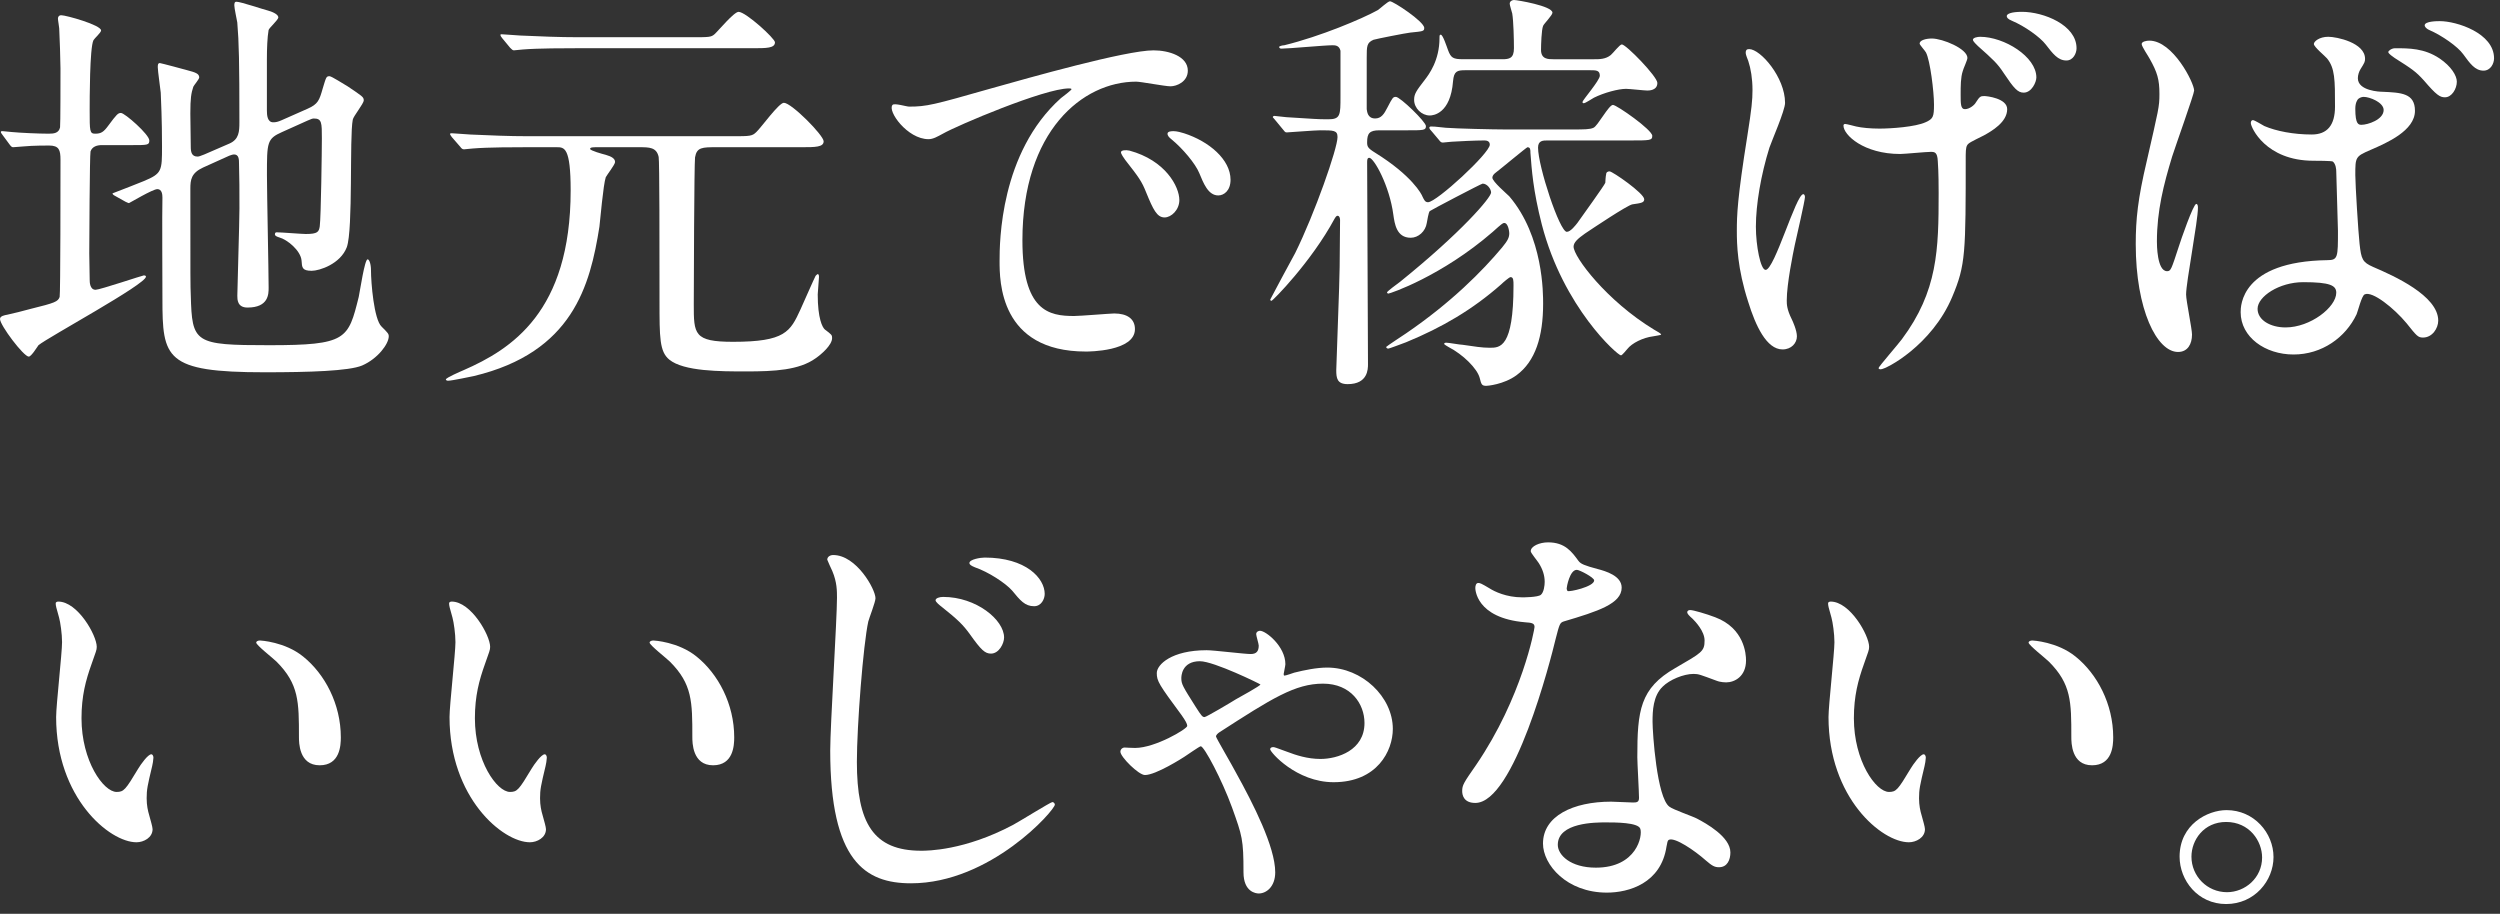 <?xml version="1.0" encoding="UTF-8"?><svg id="b" xmlns="http://www.w3.org/2000/svg" width="290" height="106" viewBox="0 0 290 106"><rect x="0" y="0" width="290" height="106" fill="#333333" stroke="none"/><g id="c"><rect width="290" height="45" fill="none"/><path d="M11.826,16.832c-.54,0-1.128.148-1.325.736-.098.344-.147,10.894-.147,11.826,0,.393.049,2.552.049,3.043,0,.245,0,1.178.687,1.178.491,0,5.447-1.669,5.594-1.669.049,0,.245,0,.245.147,0,.884-11.336,7.017-12.465,7.95-.147.196-.834,1.325-1.128,1.325-.589,0-3.337-3.631-3.337-4.367,0-.344.54-.442.834-.492.295-.049,2.257-.54,2.748-.686,2.797-.687,3.141-.835,3.337-1.374.098-.343.098-13.838.098-15.899,0-1.129-.148-1.669-1.325-1.669-.245,0-1.914,0-2.895.099-.098,0-1.178.098-1.276.098-.147,0-.245-.098-.392-.294l-.834-1.129c-.098-.147-.196-.245-.196-.343,0-.099.098-.099.196-.099.147,0,.883.099,1.03.099.982.098,3.19.196,4.318.196.589,0,1.178-.05,1.325-.736.049-.196.049-5.84.049-6.822,0-.637-.098-3.974-.148-4.661,0-.148-.147-.932-.147-1.129s.098-.392.392-.392c.54,0,4.613,1.128,4.613,1.766,0,.245-.785.932-.884,1.129-.441.883-.441,6.87-.441,8.145,0,2.405,0,2.7.638,2.7.687,0,.981-.196,1.521-.932.982-1.325,1.129-1.472,1.473-1.472.441,0,3.288,2.502,3.288,3.189,0,.54-.196.54-2.061.54h-3.435ZM32.731,15.311c-1.766.785-1.766,1.178-1.766,5.005,0,2.061.196,11.189.196,13.054,0,.736,0,2.306-2.453,2.306-1.178,0-1.178-.932-1.178-1.374,0-.785.245-8.489.245-10.108,0-2.013,0-3.681-.049-5.153,0-.54,0-1.128-.589-1.128-.098,0-.294.049-.54.147l-3.043,1.374c-1.374.637-1.472,1.423-1.472,2.453,0,10.943,0,11.188.049,12.366.147,5.545.392,5.79,9.078,5.79,9.029,0,9.176-.687,10.403-5.594.147-.687.687-4.367,1.03-4.367.196,0,.393.54.393,1.276,0,1.423.344,5.693,1.227,6.526.736.736.834.835.834,1.129,0,.884-1.276,2.601-3.092,3.386-1.521.638-6.134.785-11.286.785-11.581,0-11.876-1.62-11.876-8.538,0-1.865-.049-10.06,0-11.728,0-.343-.049-.981-.588-.981s-3.239,1.62-3.288,1.62c-.098,0-.147-.049-.392-.148l-1.227-.687c-.196-.098-.294-.196-.294-.294,1.177-.442,2.895-1.128,3.631-1.423,2.11-.883,2.11-1.178,2.11-4.023,0-.835,0-2.994-.147-6.232-.049-.491-.344-2.552-.344-2.944,0-.245,0-.491.245-.491.098,0,3.042.785,3.189.834.932.245,1.374.393,1.374.835,0,.196-.638.932-.687,1.079-.245.736-.344,1.324-.344,3.092,0,.588.049,3.287.049,3.877s.098,1.129.785,1.129c.147,0,.295-.05.785-.245l2.944-1.277c1.08-.491,1.128-1.373,1.128-2.453,0-6.968-.049-9.274-.245-11.581-.049-.294-.343-1.669-.343-1.963,0-.196,0-.442.245-.442.491,0,3.238.932,3.68,1.03.687.196,1.178.491,1.178.786s-1.08,1.227-1.129,1.472c-.147.834-.196,2.159-.196,3.386v5.937c0,.541.049,1.374.736,1.374.294,0,.54-.049.981-.245l2.993-1.324c1.227-.541,1.374-.981,1.766-2.356.393-1.276.393-1.423.785-1.423.245,0,1.669.932,2.11,1.178,1.669,1.128,1.865,1.227,1.865,1.62s-1.227,1.864-1.276,2.257c-.392,1.963.049,12.709-.687,14.77-.737,1.963-3.19,2.748-4.073,2.748-1.128,0-1.128-.392-1.178-1.178-.098-1.177-1.669-2.453-2.601-2.699-.148-.049-.491-.147-.491-.343s.098-.245.196-.245c.54,0,2.895.196,3.386.196,1.374,0,1.521-.245,1.62-.884.147-1.129.245-8.931.245-10.207,0-1.816,0-2.307-.932-2.307-.147,0-.295.049-.736.245l-2.945,1.325Z" fill="#fff"/><path d="M69.286,17.077c-.491,0-.834,0-.834.196s1.423.588,1.816.687c.687.196,1.08.442,1.08.834,0,.294-.932,1.472-1.08,1.766-.295.884-.638,4.957-.736,5.742-1.08,6.821-3.092,14.575-14.574,17.322-.295.049-2.503.54-2.993.54-.098,0-.245-.049-.245-.147,0-.196,1.717-.932,2.061-1.08,5.496-2.405,12.415-6.723,12.415-20.855,0-5.006-.736-5.006-1.619-5.006h-3.533c-1.128,0-4.466,0-6.183.148-.196,0-.883.098-1.03.098-.196,0-.295-.098-.442-.294l-.981-1.129c-.147-.245-.196-.245-.196-.343,0-.099.049-.099.196-.099.344,0,1.865.148,2.159.148,2.257.098,4.416.196,6.722.196h23.604c2.11,0,2.355,0,2.846-.491.54-.491,2.601-3.386,3.19-3.386.883,0,4.613,3.778,4.613,4.465s-.981.687-2.601.687h-9.814c-1.669,0-2.306,0-2.503,1.178-.098.785-.147,15.114-.147,17.027,0,3.485,0,4.368,4.564,4.368,6.036,0,6.625-1.178,7.803-3.73.294-.638,1.668-3.779,1.766-3.925.098-.099.196-.196.245-.196.147,0,.147.245.147.343,0,.295-.147,1.718-.147,2.013,0,2.797.54,3.828.834,4.073.785.588.834.637.834.981,0,.834-1.276,1.914-1.914,2.355-1.914,1.374-4.76,1.522-8.047,1.522-2.993,0-7.263,0-8.931-1.374-1.129-.932-1.129-2.552-1.129-6.772,0-6.183,0-16.291-.098-16.733-.245-1.129-1.08-1.129-2.257-1.129h-4.858ZM80.229,4.318c2.012,0,2.257,0,2.65-.343.442-.393,2.257-2.601,2.797-2.601.834,0,4.22,3.092,4.22,3.533,0,.687-.981.687-2.601.687h-20.414c-1.129,0-4.515,0-6.232.147-.147,0-.883.099-1.031.099s-.245-.099-.441-.295l-.932-1.128q-.196-.245-.196-.344c0-.098.049-.098.147-.098.344,0,1.865.147,2.159.147,2.257.099,4.466.196,6.722.196h13.151Z" fill="#fff"/><path d="M105.449,12.367c2.061,0,2.797-.196,9.52-2.11,4.367-1.227,15.605-4.416,18.843-4.416,1.766,0,3.975.686,3.975,2.355,0,1.277-1.276,1.816-2.012,1.816-.638,0-3.435-.54-3.975-.54-6.232,0-13.2,5.741-13.2,18.402,0,8.244,3.091,8.783,5.986,8.783.736,0,4.22-.294,4.662-.294,1.521,0,2.405.638,2.405,1.815,0,2.601-5.398,2.601-5.692,2.601-10.011,0-10.011-8.195-10.011-10.501,0-2.159.049-12.562,7.115-18.893.196-.147,1.227-.932,1.227-1.03,0-.098-.196-.098-.295-.098-2.846,0-13.004,4.318-14.623,5.251-.638.343-1.128.637-1.668.637-2.454,0-4.809-3.287-4.171-3.974.196-.245,1.619.196,1.914.196ZM136.805,23.211c0,1.129-.932,2.013-1.717,2.013-.883,0-1.325-.932-2.11-2.846-.54-1.374-.884-1.816-2.454-3.828-.147-.196-.491-.687-.491-.884,0-.245.54-.294.982-.196,4.171,1.128,5.79,4.171,5.79,5.741ZM142.743,20.856c0,1.276-.785,1.815-1.423,1.815-1.178,0-1.717-1.423-2.208-2.601-.442-1.079-1.914-2.845-3.239-3.925-.245-.196-.442-.392-.442-.637,0-.295.54-.295.687-.295.392,0,.932.148,1.227.245,2.895.932,5.398,3.043,5.398,5.398Z" fill="#fff"/><path d="M182.438,15.017c1.276,0,2.012,0,2.405-.196.491-.196,1.767-2.65,2.257-2.65.441,0,4.563,2.895,4.563,3.582,0,.54-.245.54-2.601.54h-9.569c-.491,0-1.08,0-1.08.834,0,2.159,2.502,9.766,3.337,9.766.442,0,1.031-.786,1.227-1.031.588-.834,3.141-4.367,3.238-4.661,0-.147.049-.834.098-.981,0-.245.196-.343.392-.343.344,0,4.024,2.551,4.024,3.238,0,.393-.344.442-1.374.588-.588.099-4.613,2.797-5.496,3.387-.834.588-1.325,1.03-1.325,1.521,0,1.178,3.828,6.281,9.323,9.618.392.245.834.441.834.588,0,.049-.687.148-.932.196-1.177.147-2.453.785-2.993,1.472-.098.098-.589.736-.737.736-.392,0-6.674-5.545-9.176-15.163-1.03-4.023-1.177-6.428-1.325-8.342,0-.344,0-.638-.343-.638-.098,0-3.092,2.502-3.681,2.944-.196.148-.392.344-.392.589,0,.442,1.669,1.864,1.963,2.159,3.975,4.661,3.926,11.336,3.926,12.464,0,3.779-.884,6.674-3.092,8.294-1.472,1.079-3.386,1.227-3.484,1.227-.54,0-.589-.148-.785-.932-.295-1.08-1.914-2.699-3.631-3.582-.098-.049-.491-.294-.491-.343,0-.099.098-.148.245-.148.294,0,1.619.245,1.913.245,1.374.196,2.209.343,3.141.343,1.178,0,2.748,0,2.748-7.214,0-.588,0-.981-.344-.981-.147,0-.883.638-1.08.835-3.337,2.944-6.87,5.006-11.041,6.723-.785.294-1.963.736-2.061.736-.147,0-.245-.099-.245-.196,0-.049,2.159-1.472,2.306-1.571,5.25-3.581,8.882-7.262,11.139-9.961.687-.834.834-1.178.834-1.669,0-.098-.098-1.178-.589-1.178-.147,0-.294.099-1.325,1.031-5.938,5.152-11.924,7.164-12.12,7.164-.049,0-.147-.049-.147-.147,0-.099,1.177-.981,1.521-1.227,7.115-5.742,10.551-9.766,10.551-10.354,0-.393-.442-1.03-.981-1.03-.148,0-6.036,3.091-6.134,3.189-.147.147-.295,1.128-.344,1.373-.147.981-.981,1.718-1.865,1.718-1.669,0-1.865-1.669-2.012-2.65-.442-3.386-2.257-6.625-2.797-6.625-.245,0-.245.294-.245.54,0,3.681.098,20.07.098,23.407,0,.54,0,2.307-2.355,2.307-1.227,0-1.325-.687-1.325-1.62,0-.638.392-10.354.392-11.973,0-1.522.049-4.024.049-5.447,0-.148-.049-.491-.295-.491-.147,0-.294.245-.344.343-2.699,5.006-7.164,9.52-7.311,9.52-.098,0-.147-.049-.147-.148,0-.049,2.65-4.956,2.895-5.398,2.257-4.564,4.907-12.12,4.907-13.446,0-.785-.441-.785-2.012-.785-.589,0-3.729.245-3.877.245-.196,0-.245-.098-.441-.343l-.932-1.129c-.098-.148-.245-.245-.245-.294,0-.099.098-.148.196-.148.196,0,1.177.148,1.374.148,3.288.196,3.484.245,4.858.245,1.423,0,1.423-.491,1.423-2.65v-5.3c-.147-.638-.638-.638-.932-.638-.932,0-5.103.393-5.938.393-.196,0-.245-.148-.245-.196,0-.098.392-.196.589-.196,4.22-1.03,9.078-3.092,10.845-4.073.245-.147,1.178-1.03,1.423-1.03.392,0,3.974,2.356,3.974,3.092,0,.392-.147.392-1.619.54-.491.049-3.975.736-4.269.834-.785.344-.785.737-.785,2.11v5.938c.049.294.098,1.079.981,1.079.687,0,1.031-.491,1.423-1.276.589-1.129.638-1.227.981-1.227.491,0,3.484,2.895,3.484,3.386s-.245.491-2.208.491h-3.19c-1.128,0-1.423.343-1.423,1.374,0,.491.049.686.932,1.227,4.27,2.65,5.398,4.809,5.496,5.103.196.392.294.637.638.637.981,0,7.164-5.692,7.164-6.673,0-.442-.392-.491-.638-.491-1.03,0-3.042.098-3.778.147-.147,0-.883.099-1.031.099-.196,0-.294-.099-.441-.294l-.785-.932c-.196-.196-.344-.393-.344-.491,0-.099.098-.148.196-.148.245,0,.392,0,1.717.148,1.227.098,5.545.196,6.821.196h7.9ZM174.243,6.871c.834,0,1.374-.099,1.374-1.276,0-.982-.049-3.141-.196-4.024-.049-.196-.294-.981-.294-1.129,0-.343.343-.442.491-.442.343,0,4.466.687,4.466,1.472,0,.295-.982,1.277-1.08,1.522-.196.442-.245,2.257-.245,2.797,0,1.08.834,1.08,1.423,1.08h4.76c.589,0,1.325,0,1.914-.491.245-.196,1.03-1.227,1.276-1.227.491,0,4.122,3.729,4.122,4.465,0,.884-.981.884-1.177.884-.344,0-2.061-.196-2.454-.196-.883,0-2.552.442-3.729,1.03-.196.099-.981.638-1.177.638-.098,0-.148-.049-.148-.148,0-.196,2.012-2.502,2.012-3.042,0-.638-.442-.638-1.128-.638h-14.476c-.932,0-1.325.099-1.423,1.276-.294,3.779-2.306,3.975-2.699,3.975-.932,0-1.816-.835-1.816-1.816,0-.687.245-1.03,1.227-2.306.491-.638,1.717-2.258,1.717-4.858,0-.295,0-.393.147-.393.245,0,.687,1.374.834,1.766.344.932.589,1.08,1.767,1.08h4.514Z" fill="#fff"/><path d="M207.069,11.925c0,.883-1.57,4.465-1.816,5.201-.981,3.141-1.57,6.575-1.57,9.176,0,2.208.54,5.006,1.128,5.006,1.031,0,3.533-8.783,4.367-8.783.148,0,.196.196.196.343,0,.393-.981,4.661-1.178,5.545-.196.932-.932,4.515-.932,6.429,0,.441,0,1.03.588,2.208.098.196.589,1.276.589,1.963,0,.785-.638,1.521-1.668,1.521-1.865,0-3.141-2.797-3.975-5.496-1.276-3.925-1.325-6.722-1.325-8.244,0-1.815.049-3.729,1.227-11.09.491-3.091.589-4.122.589-5.25,0-1.325-.196-2.503-.491-3.386-.295-.736-.295-.835-.295-.981,0-.245.098-.393.392-.393,1.325,0,4.171,3.288,4.171,6.232ZM228.023,17.961c0,11.482,0,12.759-1.57,16.488-2.355,5.594-7.655,8.391-8.293,8.391-.147,0-.245-.05-.245-.148,0-.148,2.306-2.797,2.699-3.337,4.171-5.594,4.269-10.403,4.269-16.978,0-.491,0-2.405-.098-3.68-.049-1.08-.393-1.08-.834-1.08-.54,0-3.042.245-3.533.245-4.22,0-6.575-2.208-6.575-3.287,0-.099.049-.196.196-.196s1.08.245,1.276.294c.638.148,1.669.245,2.699.245,1.374,0,4.171-.196,5.349-.736.883-.393.981-.638.981-2.06,0-1.473-.442-5.104-.932-6.036-.098-.196-.736-.884-.736-1.031,0-.392.736-.588,1.423-.588,1.227,0,4.122,1.178,4.122,2.257,0,.245-.491,1.276-.54,1.522-.245.736-.245,1.717-.245,2.748s0,1.669.491,1.669c.54,0,1.128-.491,1.276-.785.442-.687.54-.737.981-.737.245,0,2.65.245,2.65,1.522,0,1.521-1.816,2.551-2.699,3.042-1.472.736-1.816.884-1.963,1.178-.148.245-.148.981-.148,1.08ZM236.218,8.981c0,.54-.54,1.766-1.472,1.766-.687,0-1.128-.491-2.306-2.257-.736-1.129-1.227-1.571-2.993-3.141-.147-.148-.589-.541-.589-.737,0-.245.54-.343.834-.343,2.797,0,6.526,2.307,6.526,4.711ZM240.88,5.595c0,.588-.392,1.422-1.178,1.422-.981,0-1.57-.785-2.405-1.864-.638-.835-2.405-2.11-3.925-2.749-.491-.196-.589-.392-.589-.54,0-.245.491-.491,1.766-.491,2.503,0,6.33,1.521,6.33,4.221Z" fill="#fff"/><path d="M254.273,38.816c0,1.08-.491,2.012-1.62,2.012-2.453,0-4.907-4.907-4.907-12.512,0-2.895.245-5.251,1.276-9.618,1.374-6.036,1.472-6.281,1.472-7.803,0-1.668-.245-2.502-1.128-4.072-.147-.295-.932-1.423-.932-1.718s.589-.392.884-.392c2.748,0,5.202,4.907,5.202,5.79,0,.392-2.159,6.428-2.552,7.655-.982,3.238-1.767,6.281-1.767,9.863,0,.295,0,3.436,1.178,3.436.441,0,.491-.196,1.374-2.895.196-.638,1.669-4.908,2.012-4.908.196,0,.196.344.196.442,0,1.571-1.374,8.637-1.374,10.06,0,.736.687,3.974.687,4.661ZM273.362,36.46c-1.276,2.699-4.024,4.662-7.312,4.662s-6.134-2.013-6.134-4.908c0-.687,0-5.888,10.06-6.036,1.227,0,1.227-.343,1.227-3.386,0-.294-.147-5.495-.196-6.87,0-.294-.049-.884-.392-1.178-.098-.098-2.012-.098-2.257-.098-5.545,0-7.262-3.877-7.262-4.368,0-.147.049-.343.245-.343s1.129.589,1.325.687c1.374.588,3.386.981,5.496.981q2.699,0,2.699-3.238c0-3.092,0-4.466-.932-5.595-.196-.245-1.521-1.324-1.521-1.669,0-.294.638-.834,1.669-.834.981,0,4.269.687,4.269,2.552,0,.343-.049.441-.54,1.227-.147.245-.294.637-.294,1.03,0,1.472,2.552,1.57,2.846,1.57,2.159.099,3.778.148,3.778,2.209,0,2.306-3.288,3.729-5.103,4.514-1.816.786-1.816.835-1.816,2.944,0,1.08.343,6.625.491,7.95.196,1.816.343,2.159,1.57,2.7,2.405,1.03,7.557,3.336,7.557,6.231,0,.884-.687,1.963-1.766,1.963-.589,0-.737-.196-1.914-1.668-1.423-1.718-3.975-3.779-4.858-3.337-.343.147-.785,1.963-.932,2.306ZM261.879,35.823c0,1.324,1.521,2.159,3.239,2.159,2.895,0,5.888-2.356,5.888-4.024,0-.835-.687-1.227-3.827-1.227-2.797,0-5.3,1.669-5.3,3.092ZM273.215,12.612c0,1.864.392,1.864.736,1.864.687,0,2.552-.588,2.552-1.717,0-.883-1.62-1.521-2.306-1.521-.148,0-.393.049-.589.196-.196.147-.392.54-.392,1.178ZM282.98,6.772c1.374.932,2.012,2.013,2.012,2.7,0,.834-.589,1.815-1.374,1.815-.589,0-.981-.245-2.454-1.963-.932-1.03-1.374-1.325-3.386-2.601-.196-.147-.736-.491-.736-.687,0-.147.392-.441.785-.441,1.619,0,3.386,0,5.152,1.177ZM289.31,6.772c0,.589-.392,1.423-1.227,1.423-.981,0-1.57-.834-2.356-1.914-.638-.883-2.453-2.159-3.925-2.797-.442-.196-.54-.442-.54-.54,0-.491,1.472-.491,1.767-.491,1.914,0,6.281,1.373,6.281,4.317Z" fill="#fff"/><rect y="61" width="290" height="45" fill="none"/><path d="M11.222,75.033c0,.393-.098.541-.589,1.963-.687,1.914-1.178,3.73-1.178,6.331,0,4.956,2.552,8.538,4.073,8.538.834,0,1.031-.245,2.503-2.699.294-.491,1.128-1.669,1.521-1.669.148,0,.245.196.245.393s-.098.834-.147.981c-.54,2.257-.638,2.699-.638,3.729,0,.834.147,1.472.294,1.963.148.54.393,1.374.393,1.62,0,.981-1.031,1.521-1.865,1.521-3.141,0-9.323-5.152-9.323-14.525,0-1.374.687-7.41.687-8.686,0-.981-.196-2.307-.344-2.846-.344-1.227-.392-1.373-.392-1.669,0-.147.196-.196.294-.196,2.257,0,4.466,3.925,4.466,5.25ZM35.169,76.162c2.503,2.012,4.367,5.496,4.367,9.373,0,.932-.098,3.238-2.453,3.238-2.405,0-2.405-2.65-2.405-3.287,0-4.073,0-6.135-2.601-8.736-.393-.392-2.356-1.914-2.356-2.208,0-.147.196-.245.442-.245.049,0,2.895.148,5.005,1.865Z" fill="#fff"/><path d="M56.856,75.033c0,.393-.098.541-.589,1.963-.687,1.914-1.178,3.73-1.178,6.331,0,4.956,2.552,8.538,4.073,8.538.834,0,1.031-.245,2.503-2.699.294-.491,1.128-1.669,1.521-1.669.148,0,.245.196.245.393s-.098.834-.147.981c-.54,2.257-.638,2.699-.638,3.729,0,.834.147,1.472.294,1.963.148.54.393,1.374.393,1.62,0,.981-1.031,1.521-1.865,1.521-3.141,0-9.323-5.152-9.323-14.525,0-1.374.687-7.41.687-8.686,0-.981-.196-2.307-.344-2.846-.344-1.227-.392-1.373-.392-1.669,0-.147.196-.196.294-.196,2.257,0,4.466,3.925,4.466,5.25ZM80.802,76.162c2.503,2.012,4.367,5.496,4.367,9.373,0,.932-.098,3.238-2.453,3.238-2.405,0-2.405-2.65-2.405-3.287,0-4.073,0-6.135-2.601-8.736-.393-.392-2.356-1.914-2.356-2.208,0-.147.196-.245.442-.245.049,0,2.895.148,5.005,1.865Z" fill="#fff"/><path d="M101.557,69.39c0,.442-.736,2.306-.834,2.699-.589,2.65-1.325,12.12-1.325,16.292,0,7.115,1.914,10.304,7.459,10.304.687,0,5.005,0,10.648-2.993.736-.393,4.367-2.65,4.564-2.65s.294.196.294.294c0,.638-7.459,9.127-16.684,9.127-5.3,0-9.373-2.552-9.373-15.409,0-2.846.785-15.212.785-17.714,0-.786,0-1.816-.54-3.092-.049-.098-.589-1.276-.589-1.325,0-.343.343-.54.687-.54,2.699,0,4.907,3.975,4.907,5.006ZM116.474,73.953c0,.687-.588,1.865-1.521,1.865-.687,0-1.128-.393-2.453-2.258-.785-1.079-1.374-1.669-3.288-3.189-.196-.148-.687-.54-.687-.736,0-.245.441-.393.883-.393,3.828,0,7.066,2.65,7.066,4.711ZM121.185,68.899c0,.588-.392,1.423-1.227,1.423-1.08,0-1.619-.687-2.552-1.816-.785-.883-2.748-2.159-4.318-2.699-.491-.196-.638-.343-.638-.491,0-.442,1.325-.638,1.767-.638,4.809,0,6.968,2.405,6.968,4.221Z" fill="#fff"/><path d="M131.684,86.761c2.307,0,6.036-2.208,6.036-2.552,0-.245-.196-.588-.638-1.227-2.65-3.582-2.895-3.974-2.895-4.907,0-.981,1.717-2.65,5.79-2.65.834,0,4.367.442,5.103.442.687,0,.932-.344.932-.981,0-.196-.294-1.129-.294-1.325,0-.294.294-.392.441-.392.687,0,2.945,1.815,2.945,3.877,0,.196-.196,1.03-.196,1.128,0,.099,0,.196.098.196.147,0,.981-.294,1.128-.343,1.178-.295,2.601-.589,3.828-.589,4.024,0,7.606,3.386,7.606,7.116,0,2.551-1.816,6.182-6.87,6.182-4.318,0-7.361-3.484-7.361-3.828,0-.098.098-.245.344-.245.147,0,.294.05,1.619.541,1.031.392,2.356.834,3.877.834,1.963,0,5.104-.981,5.104-4.171,0-2.208-1.57-4.564-4.809-4.564s-5.938,1.717-12.023,5.643c-.147.099-.392.295-.392.491,0,.148,1.963,3.485,2.306,4.172,2.012,3.631,4.564,8.636,4.564,11.581,0,1.668-1.031,2.453-1.914,2.453-.294,0-1.767-.148-1.767-2.453,0-3.828-.147-4.221-1.324-7.509-1.178-3.238-3.239-7.115-3.632-7.115-.147,0-1.668,1.079-1.913,1.227-.148.099-3.288,2.11-4.564,2.11-.736,0-2.846-2.11-2.846-2.699,0-.295.245-.491.491-.491s.638.049,1.227.049ZM139.193,76.701c-2.159,0-2.159,1.816-2.159,1.963,0,.687.147.932,1.669,3.337.687,1.08.785,1.178,1.03,1.178.196,0,3.092-1.717,3.631-2.061.442-.245,2.846-1.57,2.846-1.717,0-.049-5.398-2.699-7.017-2.699Z" fill="#fff"/><path d="M179.183,67.476c0-.736-.245-1.472-.687-2.159-.147-.245-.932-1.178-.932-1.374,0-.588,1.031-1.03,2.012-1.03,1.963,0,2.748,1.08,3.533,2.159.245.343.736.54,2.208.932.932.245,2.797.785,2.797,2.159,0,1.865-2.748,2.748-6.723,3.925-.442.148-.491.294-.932,2.012-.589,2.454-4.809,19.04-9.323,19.04-1.325,0-1.521-.883-1.521-1.373,0-.687.148-.932,1.62-3.043,5.349-7.852,6.772-15.752,6.772-15.997,0-.442-.344-.491-1.08-.541-5.79-.491-5.79-3.925-5.79-3.974,0-.196.049-.588.344-.588.196,0,.344.049,1.325.637.54.344,1.914,1.031,3.778,1.031.098,0,1.816,0,2.159-.295.344-.294.442-1.079.442-1.521ZM193.316,98.194c-.638,4.27-4.367,5.349-6.919,5.349-4.661,0-7.41-3.238-7.41-5.692,0-3.189,3.484-4.858,7.9-4.858.393,0,2.209.098,2.552.098.441,0,.687-.049.687-.54,0-.736-.196-4.024-.196-4.711,0-5.398.294-7.999,4.416-10.354,3.042-1.766,3.386-1.913,3.386-3.189,0-1.079-1.08-2.208-1.374-2.502-.442-.393-.638-.589-.638-.785,0-.148.147-.245.343-.245.344,0,1.865.441,2.895.834,3.386,1.276,3.582,4.27,3.582,5.006,0,1.864-1.325,2.551-2.306,2.551-.049,0-.638,0-1.128-.196-1.865-.687-2.061-.786-2.65-.786-1.178,0-2.797.687-3.582,1.472-1.128,1.08-1.178,2.846-1.178,4.073s.491,8.833,1.963,9.864c.442.343,2.748,1.129,3.19,1.374,1.03.54,3.877,2.109,3.877,3.925,0,.834-.344,1.717-1.325,1.717-.491,0-.785-.147-1.521-.785-1.325-1.178-3.582-2.699-4.269-2.405-.196.098-.196.294-.294.785ZM186.249,95.398c-1.128,0-5.545,0-5.545,2.6,0,1.178,1.472,2.65,4.417,2.65,4.76,0,5.447-3.729,5.152-4.514-.245-.736-2.895-.736-4.024-.736ZM184.924,67.328c0-.343-1.717-1.227-2.012-1.227-.834,0-1.178,2.013-1.178,2.159,0,.099.049.245.098.294.147.148,3.091-.491,3.091-1.227Z" fill="#fff"/><path d="M216.818,75.033c0,.393-.098.541-.589,1.963-.687,1.914-1.178,3.73-1.178,6.331,0,4.956,2.552,8.538,4.073,8.538.834,0,1.031-.245,2.503-2.699.294-.491,1.128-1.669,1.521-1.669.148,0,.245.196.245.393s-.098.834-.147.981c-.54,2.257-.638,2.699-.638,3.729,0,.834.147,1.472.294,1.963.148.54.393,1.374.393,1.62,0,.981-1.031,1.521-1.865,1.521-3.141,0-9.323-5.152-9.323-14.525,0-1.374.687-7.41.687-8.686,0-.981-.196-2.307-.344-2.846-.344-1.227-.392-1.373-.392-1.669,0-.147.196-.196.294-.196,2.257,0,4.466,3.925,4.466,5.25ZM240.765,76.162c2.503,2.012,4.367,5.496,4.367,9.373,0,.932-.098,3.238-2.453,3.238-2.405,0-2.405-2.65-2.405-3.287,0-4.073,0-6.135-2.601-8.736-.393-.392-2.356-1.914-2.356-2.208,0-.147.196-.245.442-.245.049,0,2.895.148,5.005,1.865Z" fill="#fff"/><path d="M263.727,99.421c0,2.749-2.208,5.447-5.496,5.447s-5.398-2.749-5.398-5.496c0-3.729,3.239-5.398,5.447-5.398,3.19,0,5.447,2.65,5.447,5.446ZM254.208,99.372c0,2.257,1.816,4.122,4.122,4.122,2.11,0,4.073-1.669,4.073-4.024,0-1.913-1.472-4.122-4.171-4.122-2.601,0-4.024,2.11-4.024,4.024Z" fill="#fff"/></g></svg>